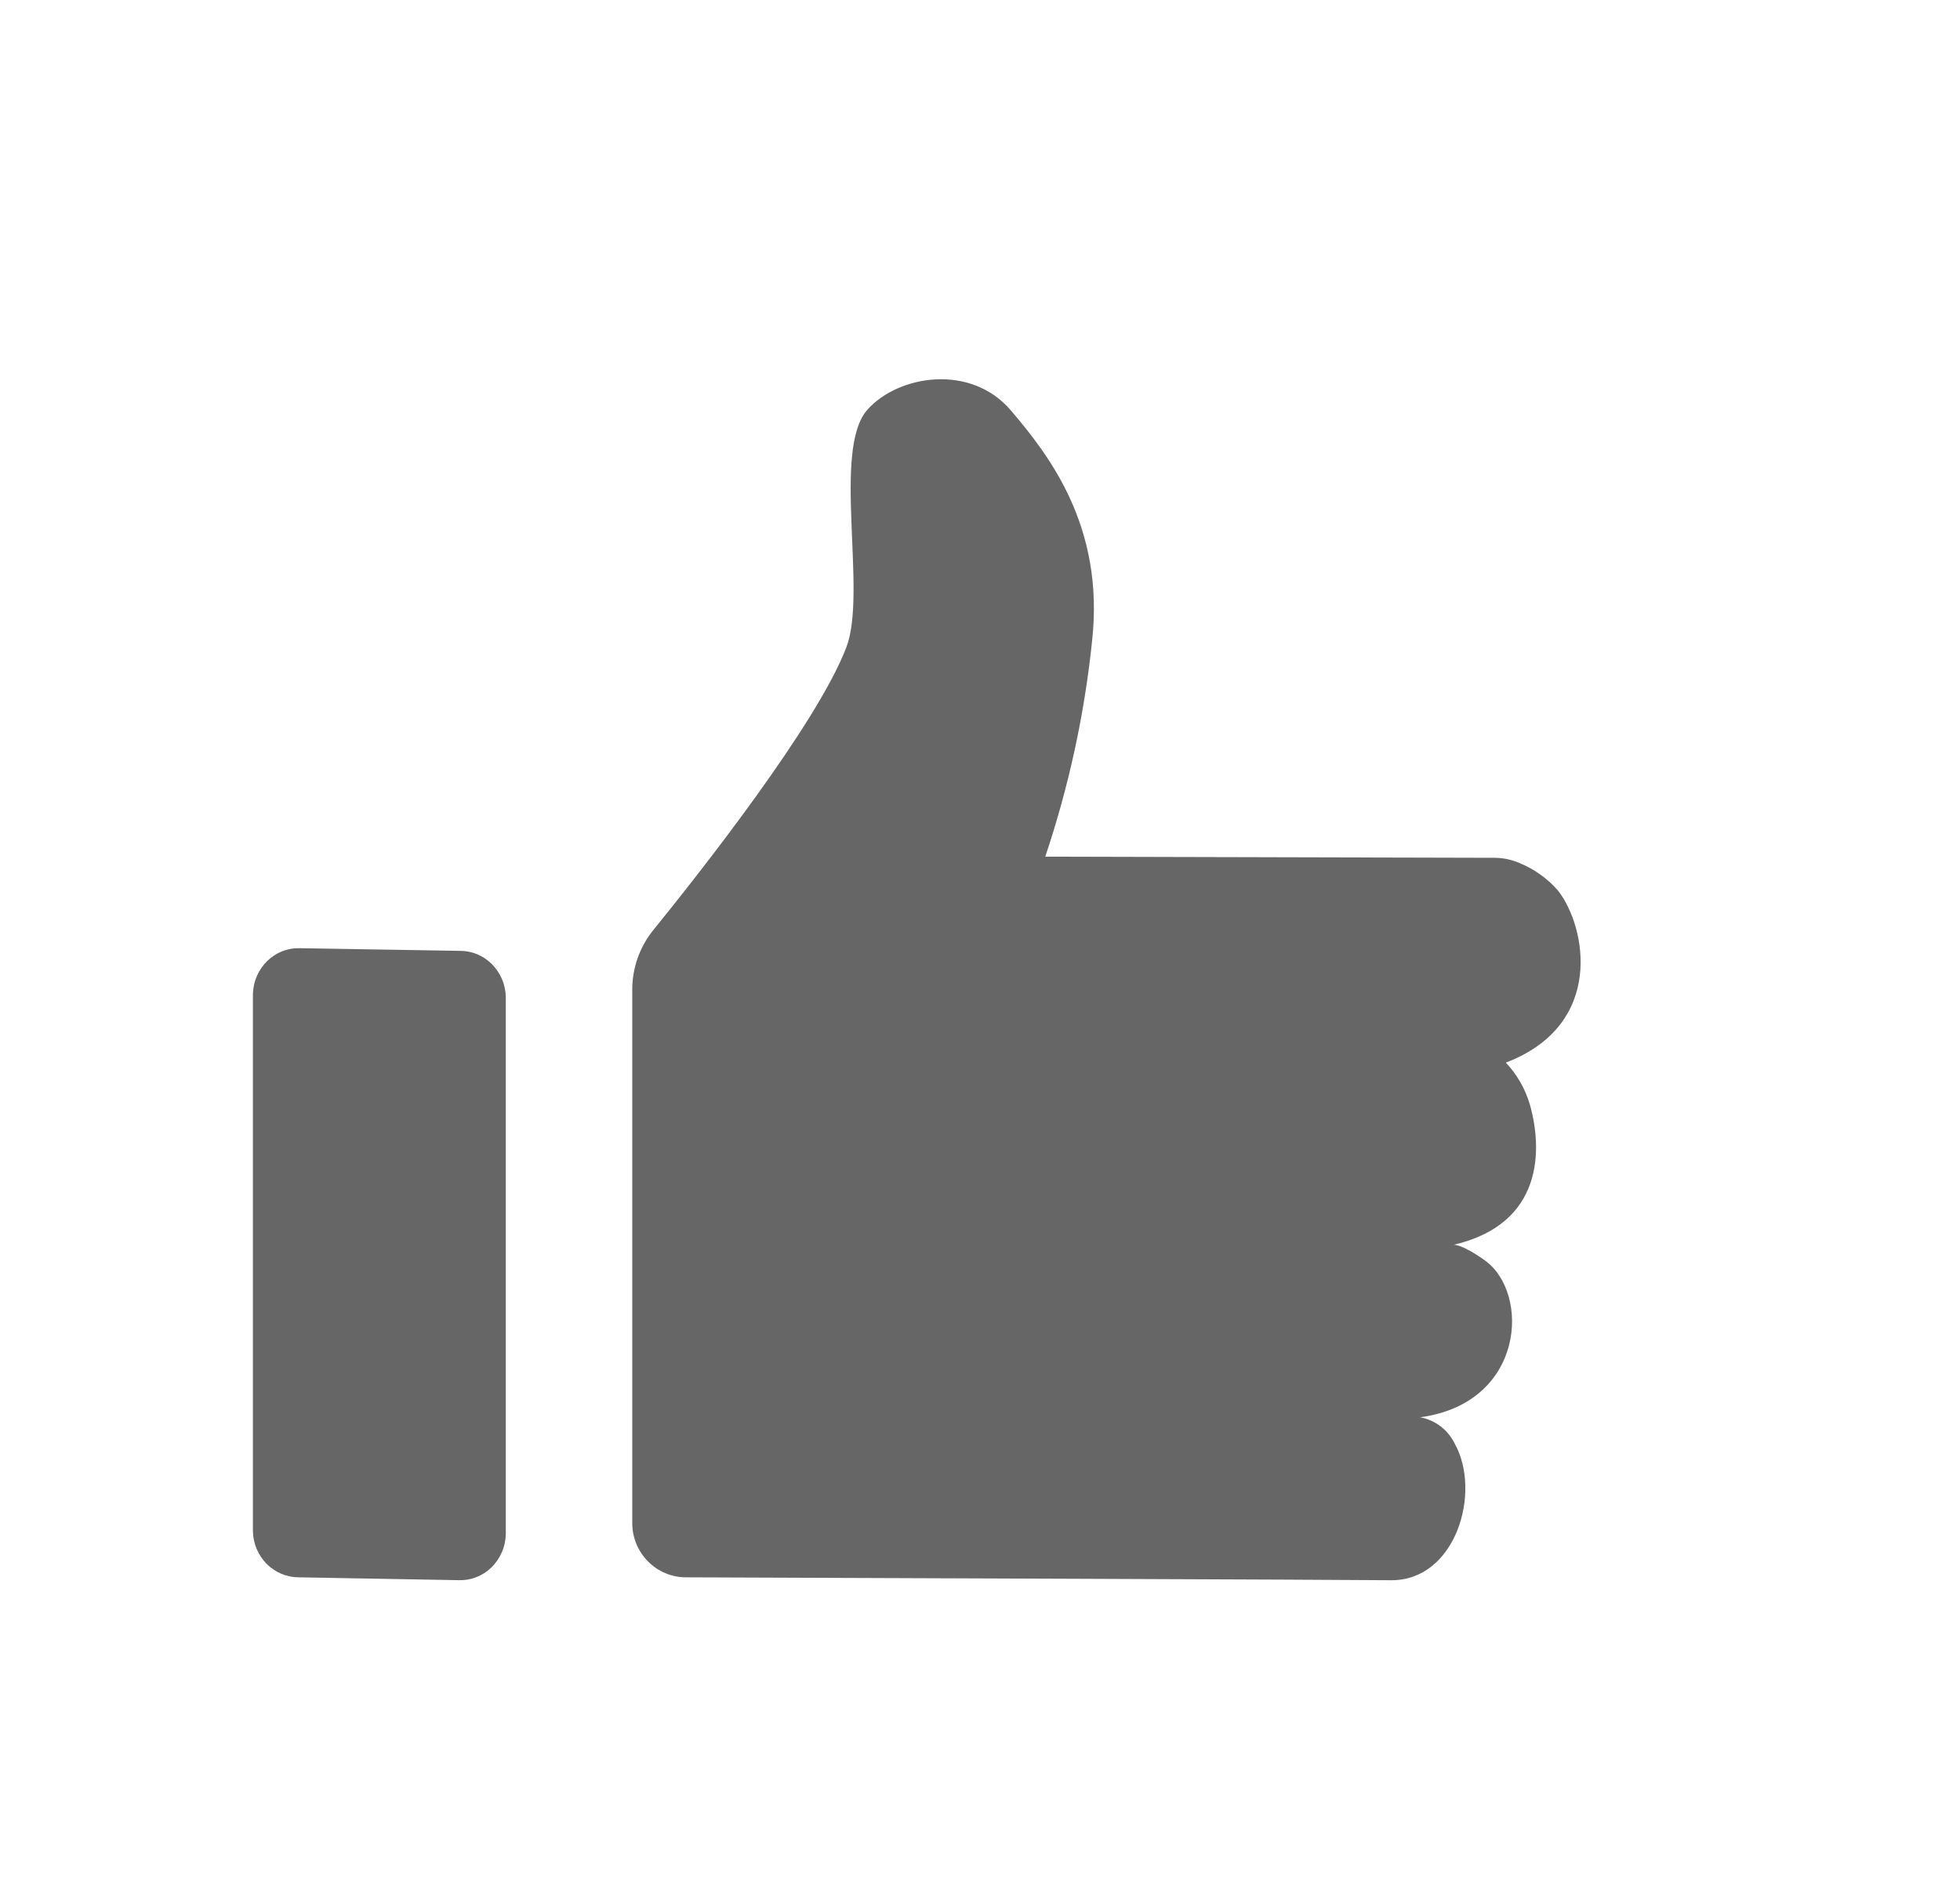 <svg width="31" height="30" viewBox="0 0 31 30" fill="none" xmlns="http://www.w3.org/2000/svg">
<path d="M10 24.087V15.652C10.001 15.312 10.117 14.982 10.33 14.718C11.088 13.783 12.924 11.451 13.386 10.241C13.72 9.37 13.157 7.117 13.718 6.483C14.203 5.935 15.354 5.744 15.992 6.497C16.574 7.184 17.474 8.316 17.273 10.138C17.153 11.3 16.904 12.446 16.532 13.553L23.652 13.571C23.782 13.573 23.911 13.601 24.031 13.653C24.265 13.748 24.474 13.897 24.641 14.088C25.09 14.661 25.388 16.211 23.817 16.811C23.993 16.998 24.123 17.224 24.196 17.471C24.397 18.176 24.419 19.362 22.989 19.694C22.989 19.694 23.108 19.671 23.485 19.94C24.207 20.458 24.118 22.199 22.462 22.422C22.58 22.444 22.691 22.493 22.786 22.566C22.881 22.639 22.958 22.734 23.01 22.842C23.434 23.606 23.029 25 22.009 25C21.164 24.991 13.457 24.964 10.847 24.954C10.735 24.954 10.624 24.931 10.521 24.887C10.417 24.843 10.323 24.779 10.245 24.698C10.166 24.618 10.104 24.522 10.062 24.418C10.02 24.313 9.999 24.2 10 24.087Z" fill="#666666"/>
<path d="M7.275 15.043L4.753 15.001C4.657 14.997 4.561 15.012 4.471 15.047C4.381 15.081 4.299 15.134 4.229 15.201C4.159 15.269 4.102 15.351 4.063 15.441C4.024 15.531 4.002 15.629 4 15.728V24.225C4.004 24.42 4.083 24.606 4.218 24.742C4.354 24.878 4.536 24.954 4.725 24.954L7.247 24.999C7.343 25.003 7.439 24.988 7.529 24.953C7.619 24.919 7.702 24.866 7.772 24.798C7.842 24.73 7.898 24.648 7.937 24.558C7.977 24.467 7.998 24.37 8 24.27V15.773C7.996 15.578 7.918 15.392 7.782 15.255C7.647 15.118 7.464 15.042 7.275 15.043Z" fill="#666666"/>
</svg>
